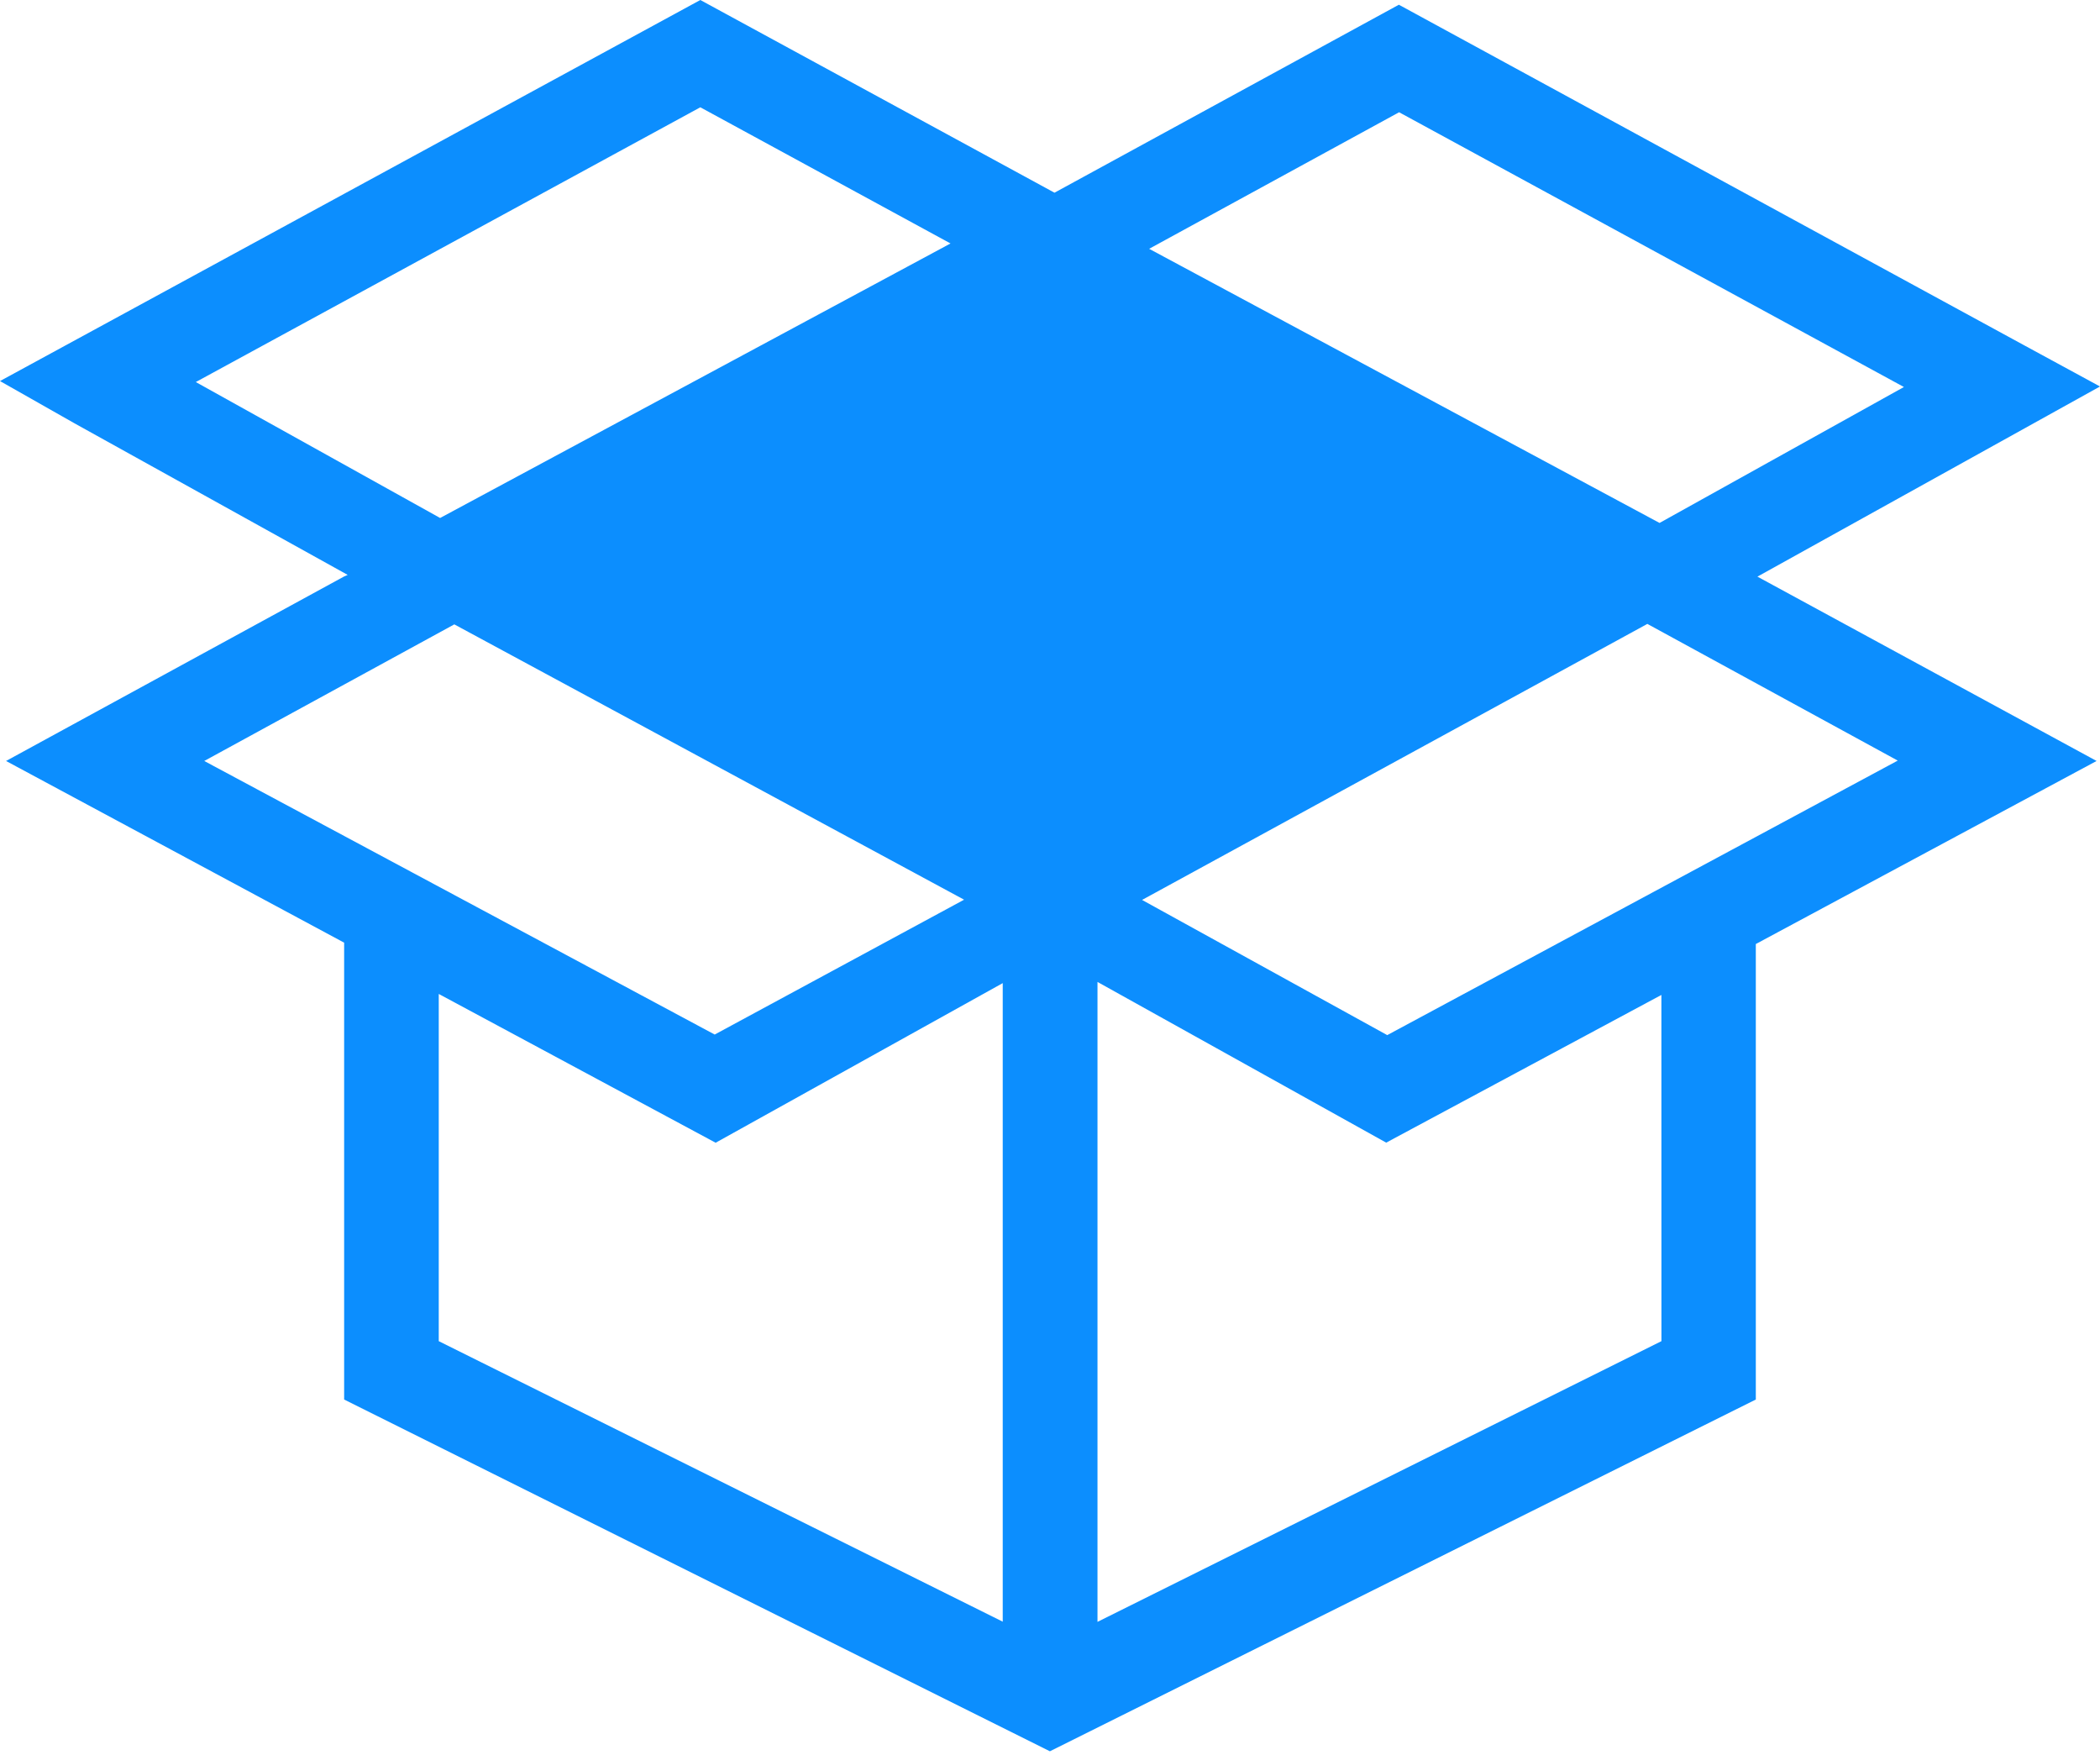 <svg id="Group_3348" data-name="Group 3348" xmlns="http://www.w3.org/2000/svg" width="44.436" height="37.133" viewBox="0 0 44.436 37.133">
  <g id="Icons_Shopping_ic-shopping-house" data-name="Icons / Shopping / ic-shopping-house" transform="translate(0)">
    <rect id="Rectangle_367" data-name="Rectangle 367" width="38.149" height="36.81" transform="translate(2.763 0.323)" fill="none"/>
    <path id="relief_goods_box_icon_148329" d="M37.187,12.2l7.249-4.023-1.6-.869L29.6.1,22.313,4.077,14.819,0,0,8.062l1.576.894,5.781,3.207-.075.033h0L.128,16.1l7.154,3.844v9.666l14.934,7.442L37.153,29.61V19.973L44.364,16.1ZM29.605,2.375,40.287,8.188l-5.171,2.876-10.8-5.8ZM4.143,8.083,14.819,2.27l5.294,2.881-10.8,5.808ZM4.322,16.1l5.291-2.89L20.4,19.035l-5.277,2.853ZM9.284,28.375V21.029l5.859,3.148L21.218,20.8V34.31Zm25.872,0L23.223,34.314V20.775l6.109,3.4,5.823-3.125Zm5-12.283L29.354,21.9l-5.188-2.86L34.858,13.2Z" fill="#0c8efe"/>
  </g>
</svg>
